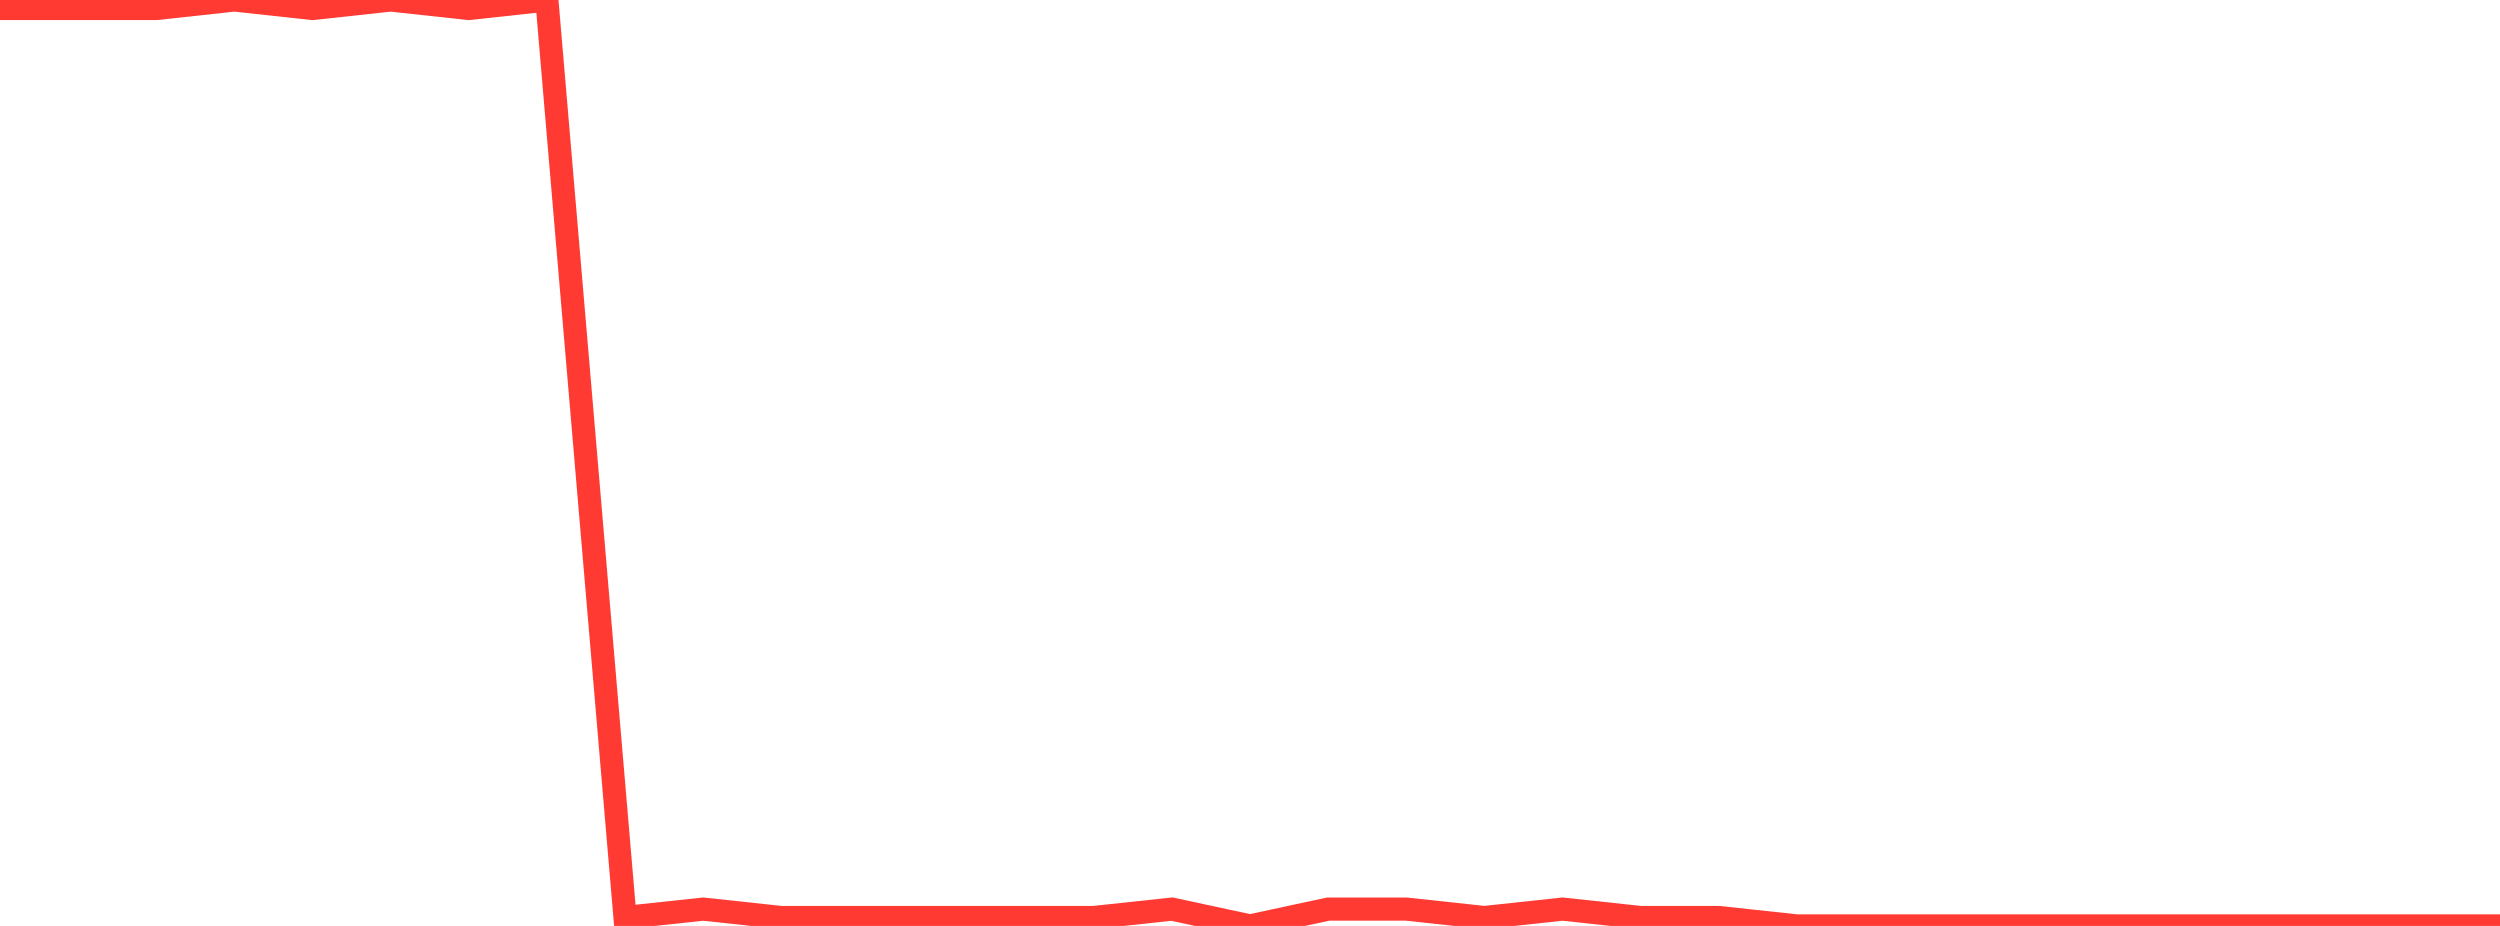 <?xml version="1.0" standalone="no"?>
<!DOCTYPE svg PUBLIC "-//W3C//DTD SVG 1.1//EN" "http://www.w3.org/Graphics/SVG/1.1/DTD/svg11.dtd">

<svg width="135" height="50" viewBox="0 0 135 50" preserveAspectRatio="none" 
  xmlns="http://www.w3.org/2000/svg"
  xmlns:xlink="http://www.w3.org/1999/xlink">


<polyline points="0.0, 0.459 4.219, 0.459 8.438, 0.459 12.656, 0.0 16.875, 0.459 21.094, 0.0 25.312, 0.459 29.531, 0.0 33.75, 49.546 37.969, 49.092 42.188, 49.546 46.406, 49.546 50.625, 49.546 54.844, 49.546 59.062, 49.546 63.281, 49.092 67.5, 50.0 71.719, 49.092 75.938, 49.092 80.156, 49.546 84.375, 49.092 88.594, 49.546 92.812, 49.546 97.031, 50.0 101.25, 50.0 105.469, 50.0 109.688, 50.0 113.906, 50.0 118.125, 50.0 122.344, 50.0 126.562, 50.0 130.781, 50.0 135.0, 50.0" fill="none" stroke="#ff3a33" stroke-width="1.25"/>

</svg>